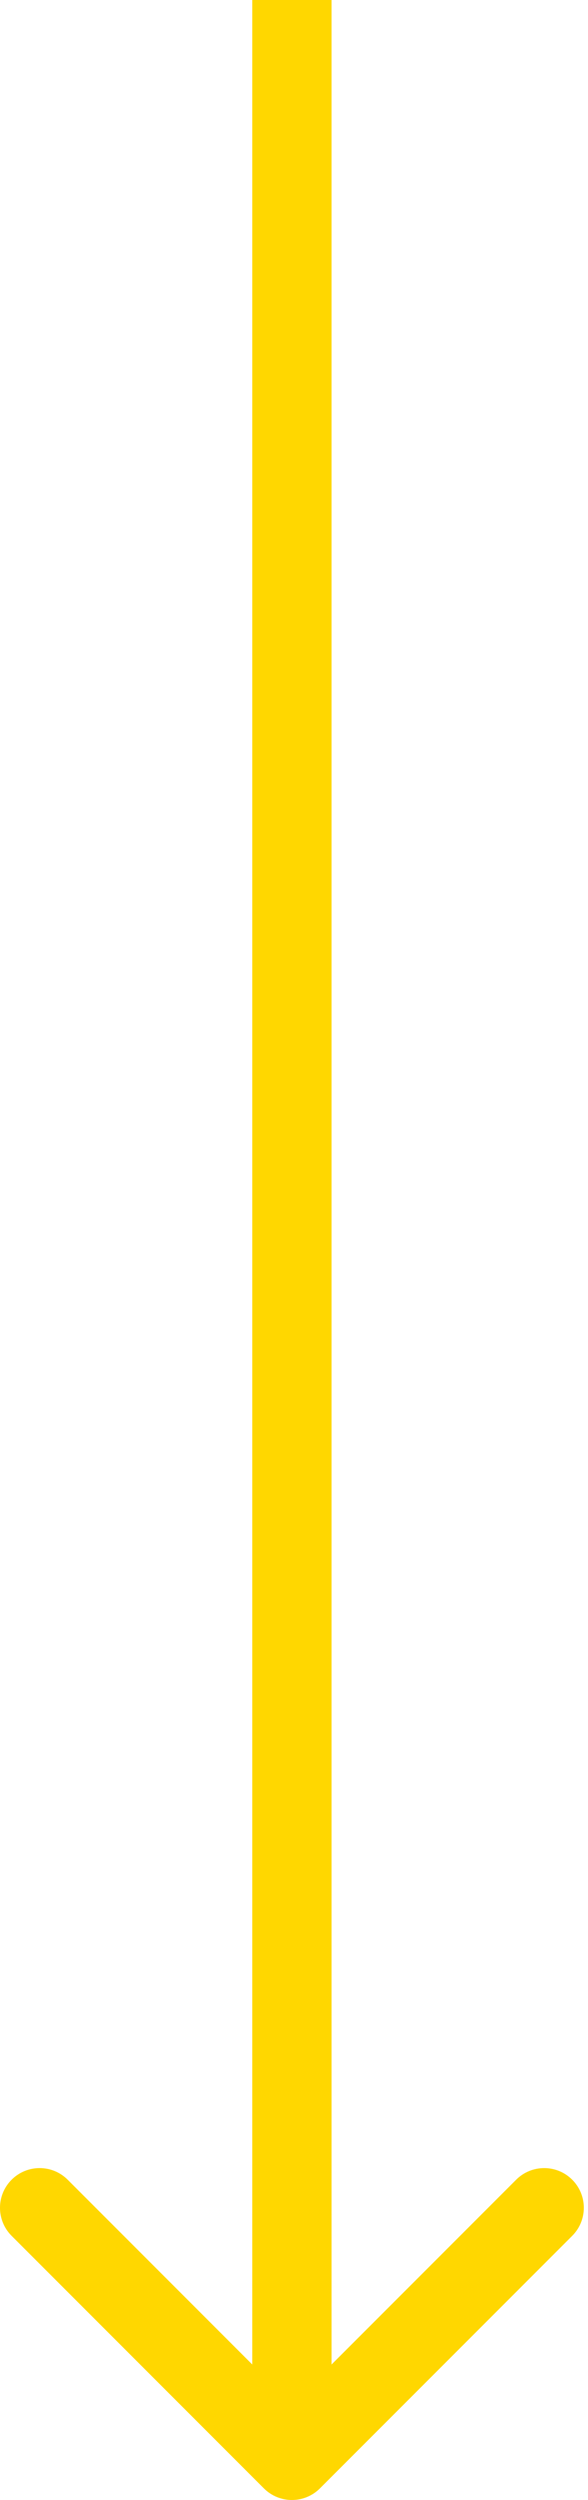 <?xml version="1.0" encoding="UTF-8"?> <svg xmlns="http://www.w3.org/2000/svg" width="89" height="378" viewBox="0 0 89 378" fill="none"> <path d="M39.941 376.243C42.284 378.586 46.083 378.586 48.426 376.243L86.61 338.059C88.953 335.716 88.953 331.917 86.61 329.574C84.267 327.23 80.468 327.23 78.125 329.574L44.184 363.515L10.242 329.574C7.899 327.23 4.1 327.23 1.757 329.574C-0.586 331.917 -0.586 335.716 1.757 338.059L39.941 376.243ZM38.184 -2.62268e-07L38.184 372L50.184 372L50.184 2.62268e-07L38.184 -2.62268e-07Z" fill="#FFD700"></path> </svg> 